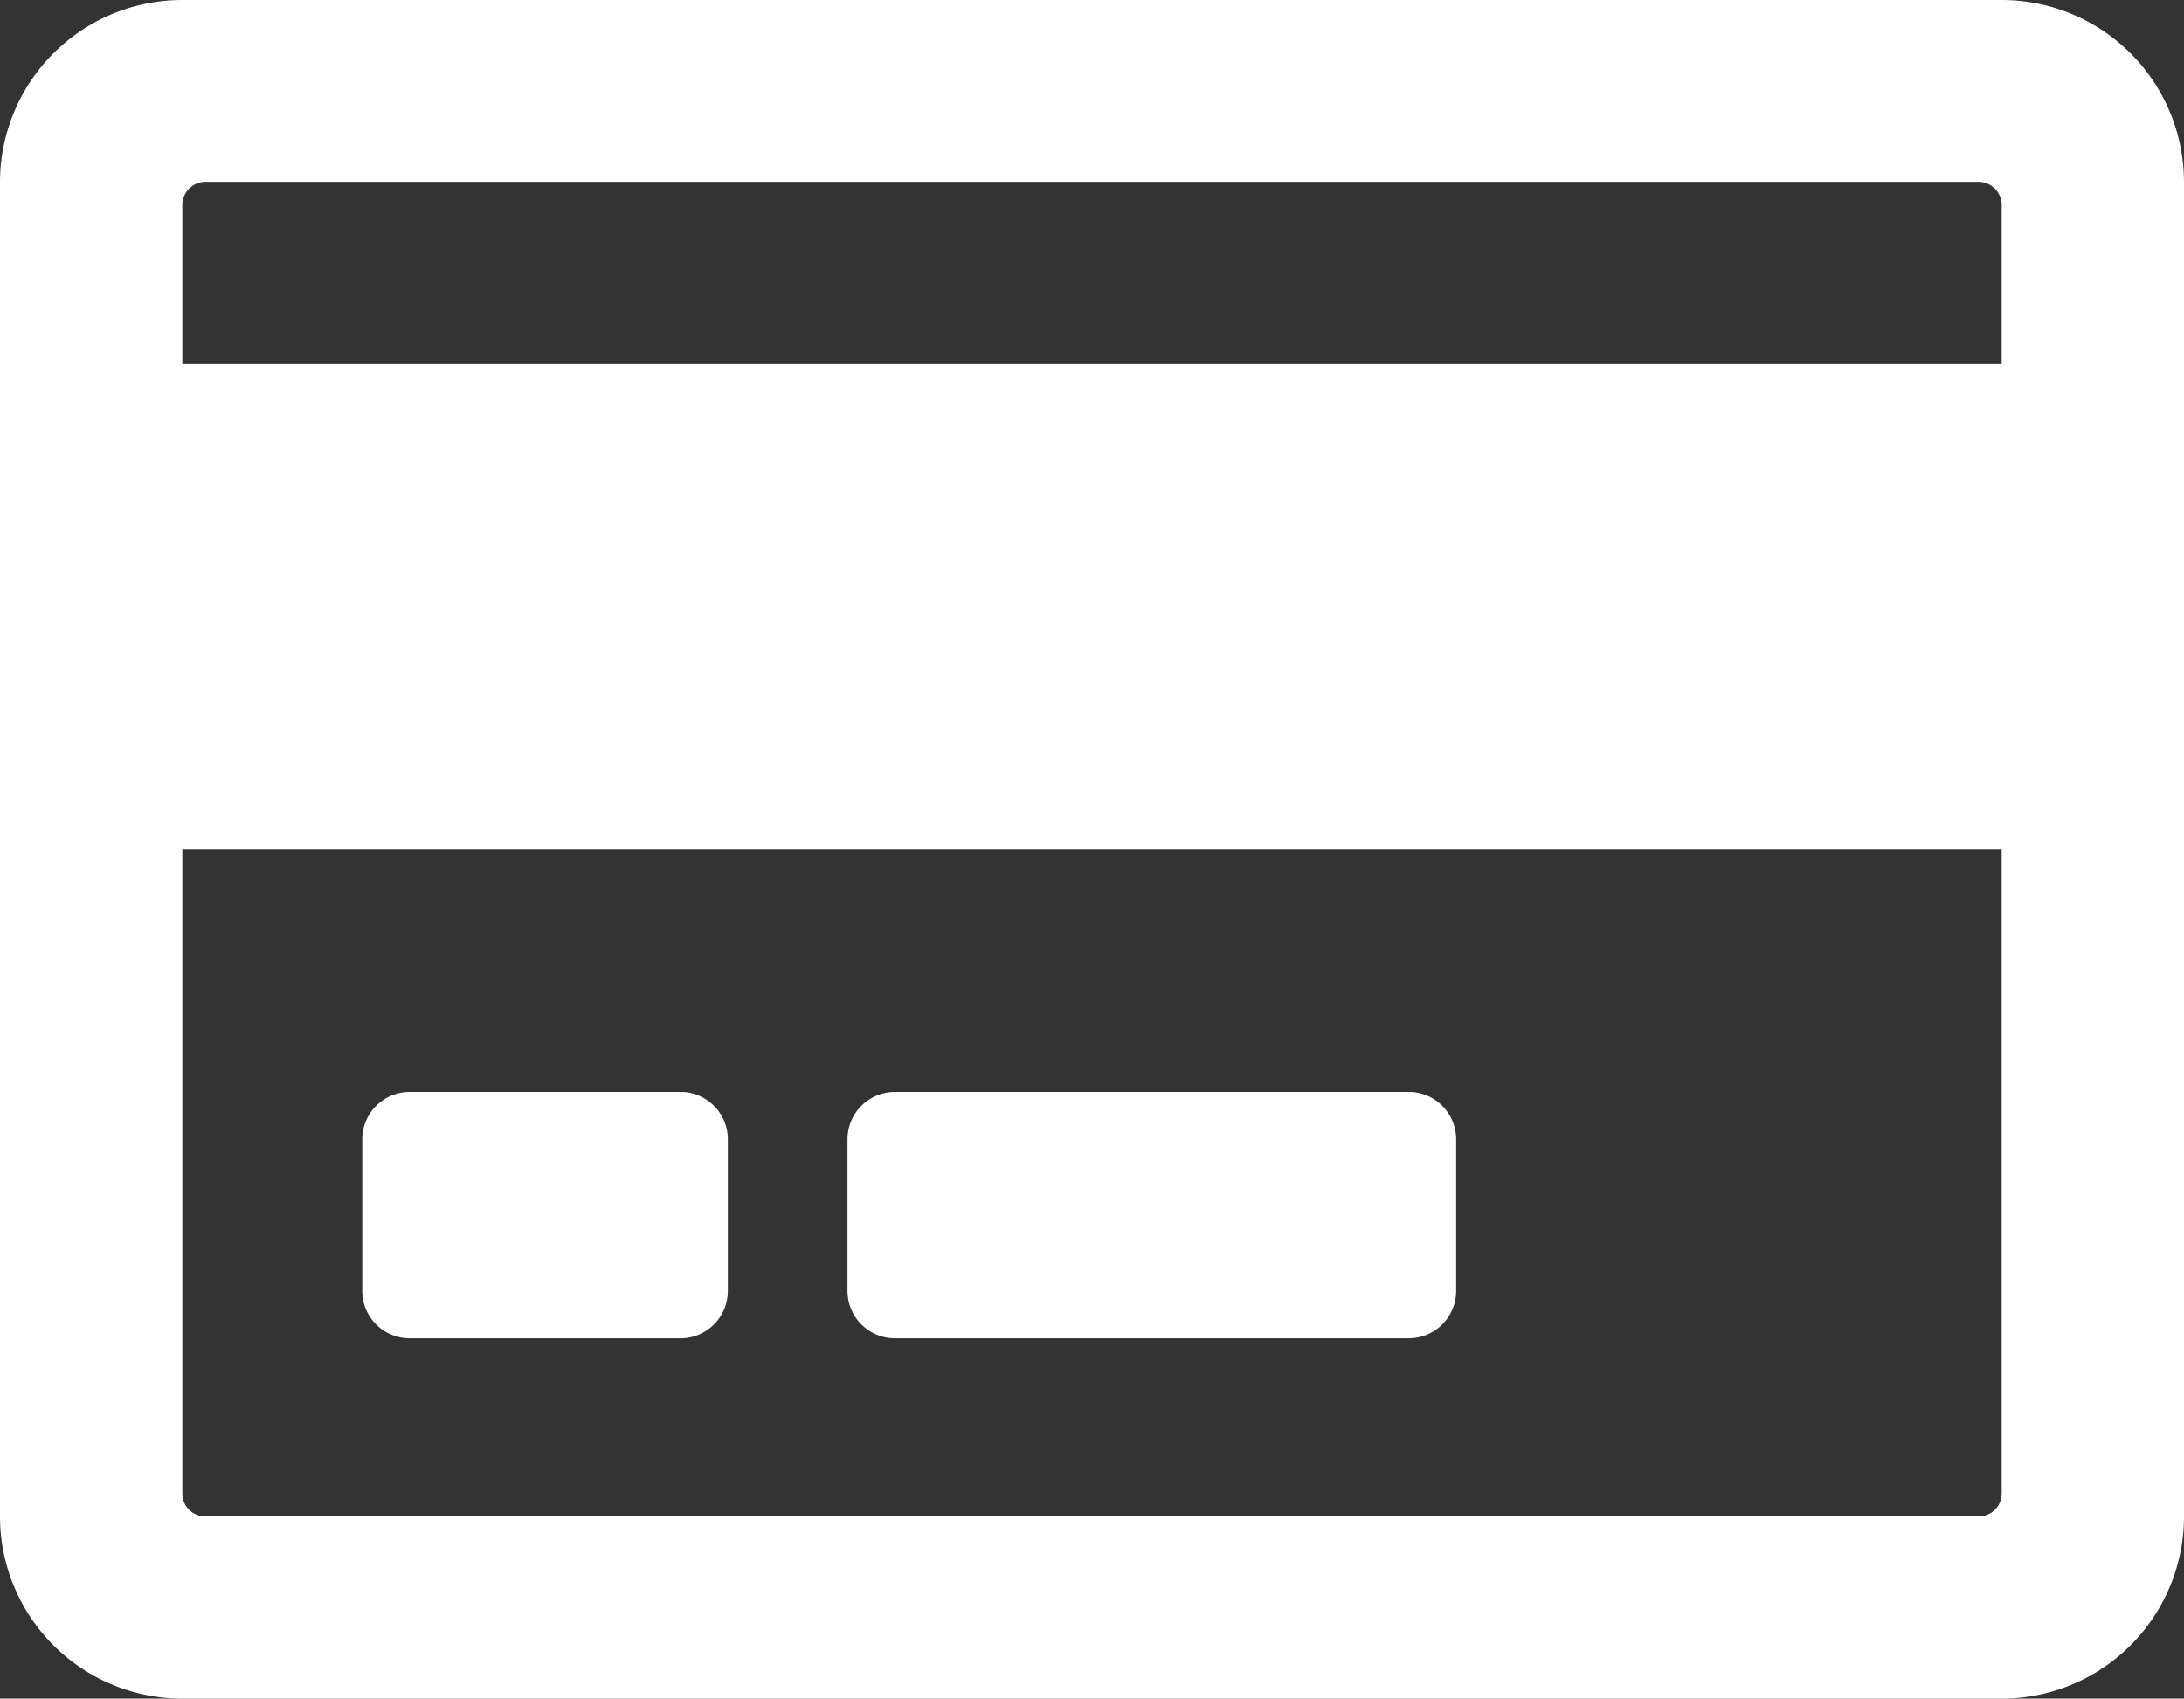 <svg xmlns="http://www.w3.org/2000/svg" viewBox="0 0 46 35.78"><rect x="0" y="0" width="46" height="35.78" fill="#333333" stroke="none"/><defs><style>.cls-1{fill:#fff;}</style></defs><title>Paiement en ligne</title><g id="Calque_2" data-name="Calque 2"><g id="Calque_2-2" data-name="Calque 2"><path class="cls-1" d="M42.16,0H3.84A3.84,3.84,0,0,0,0,3.83V31.94a3.84,3.84,0,0,0,3.84,3.84H42.16A3.84,3.84,0,0,0,46,31.94V3.83A3.84,3.84,0,0,0,42.16,0ZM4.32,3.83H41.68a.49.49,0,0,1,.48.48V7.67H3.84V4.31A.49.49,0,0,1,4.32,3.83ZM41.68,31.94H4.32a.48.48,0,0,1-.48-.47V17.89H42.16V31.47A.48.48,0,0,1,41.68,31.94ZM15.33,24v3.19a1,1,0,0,1-.95,1H8.63a1,1,0,0,1-1-1V24a1,1,0,0,1,1-1h5.75A1,1,0,0,1,15.33,24Zm15.34,0v3.19a1,1,0,0,1-1,1H18.85a1,1,0,0,1-1-1V24a1,1,0,0,1,1-1H29.71A1,1,0,0,1,30.67,24Z"/></g></g></svg>